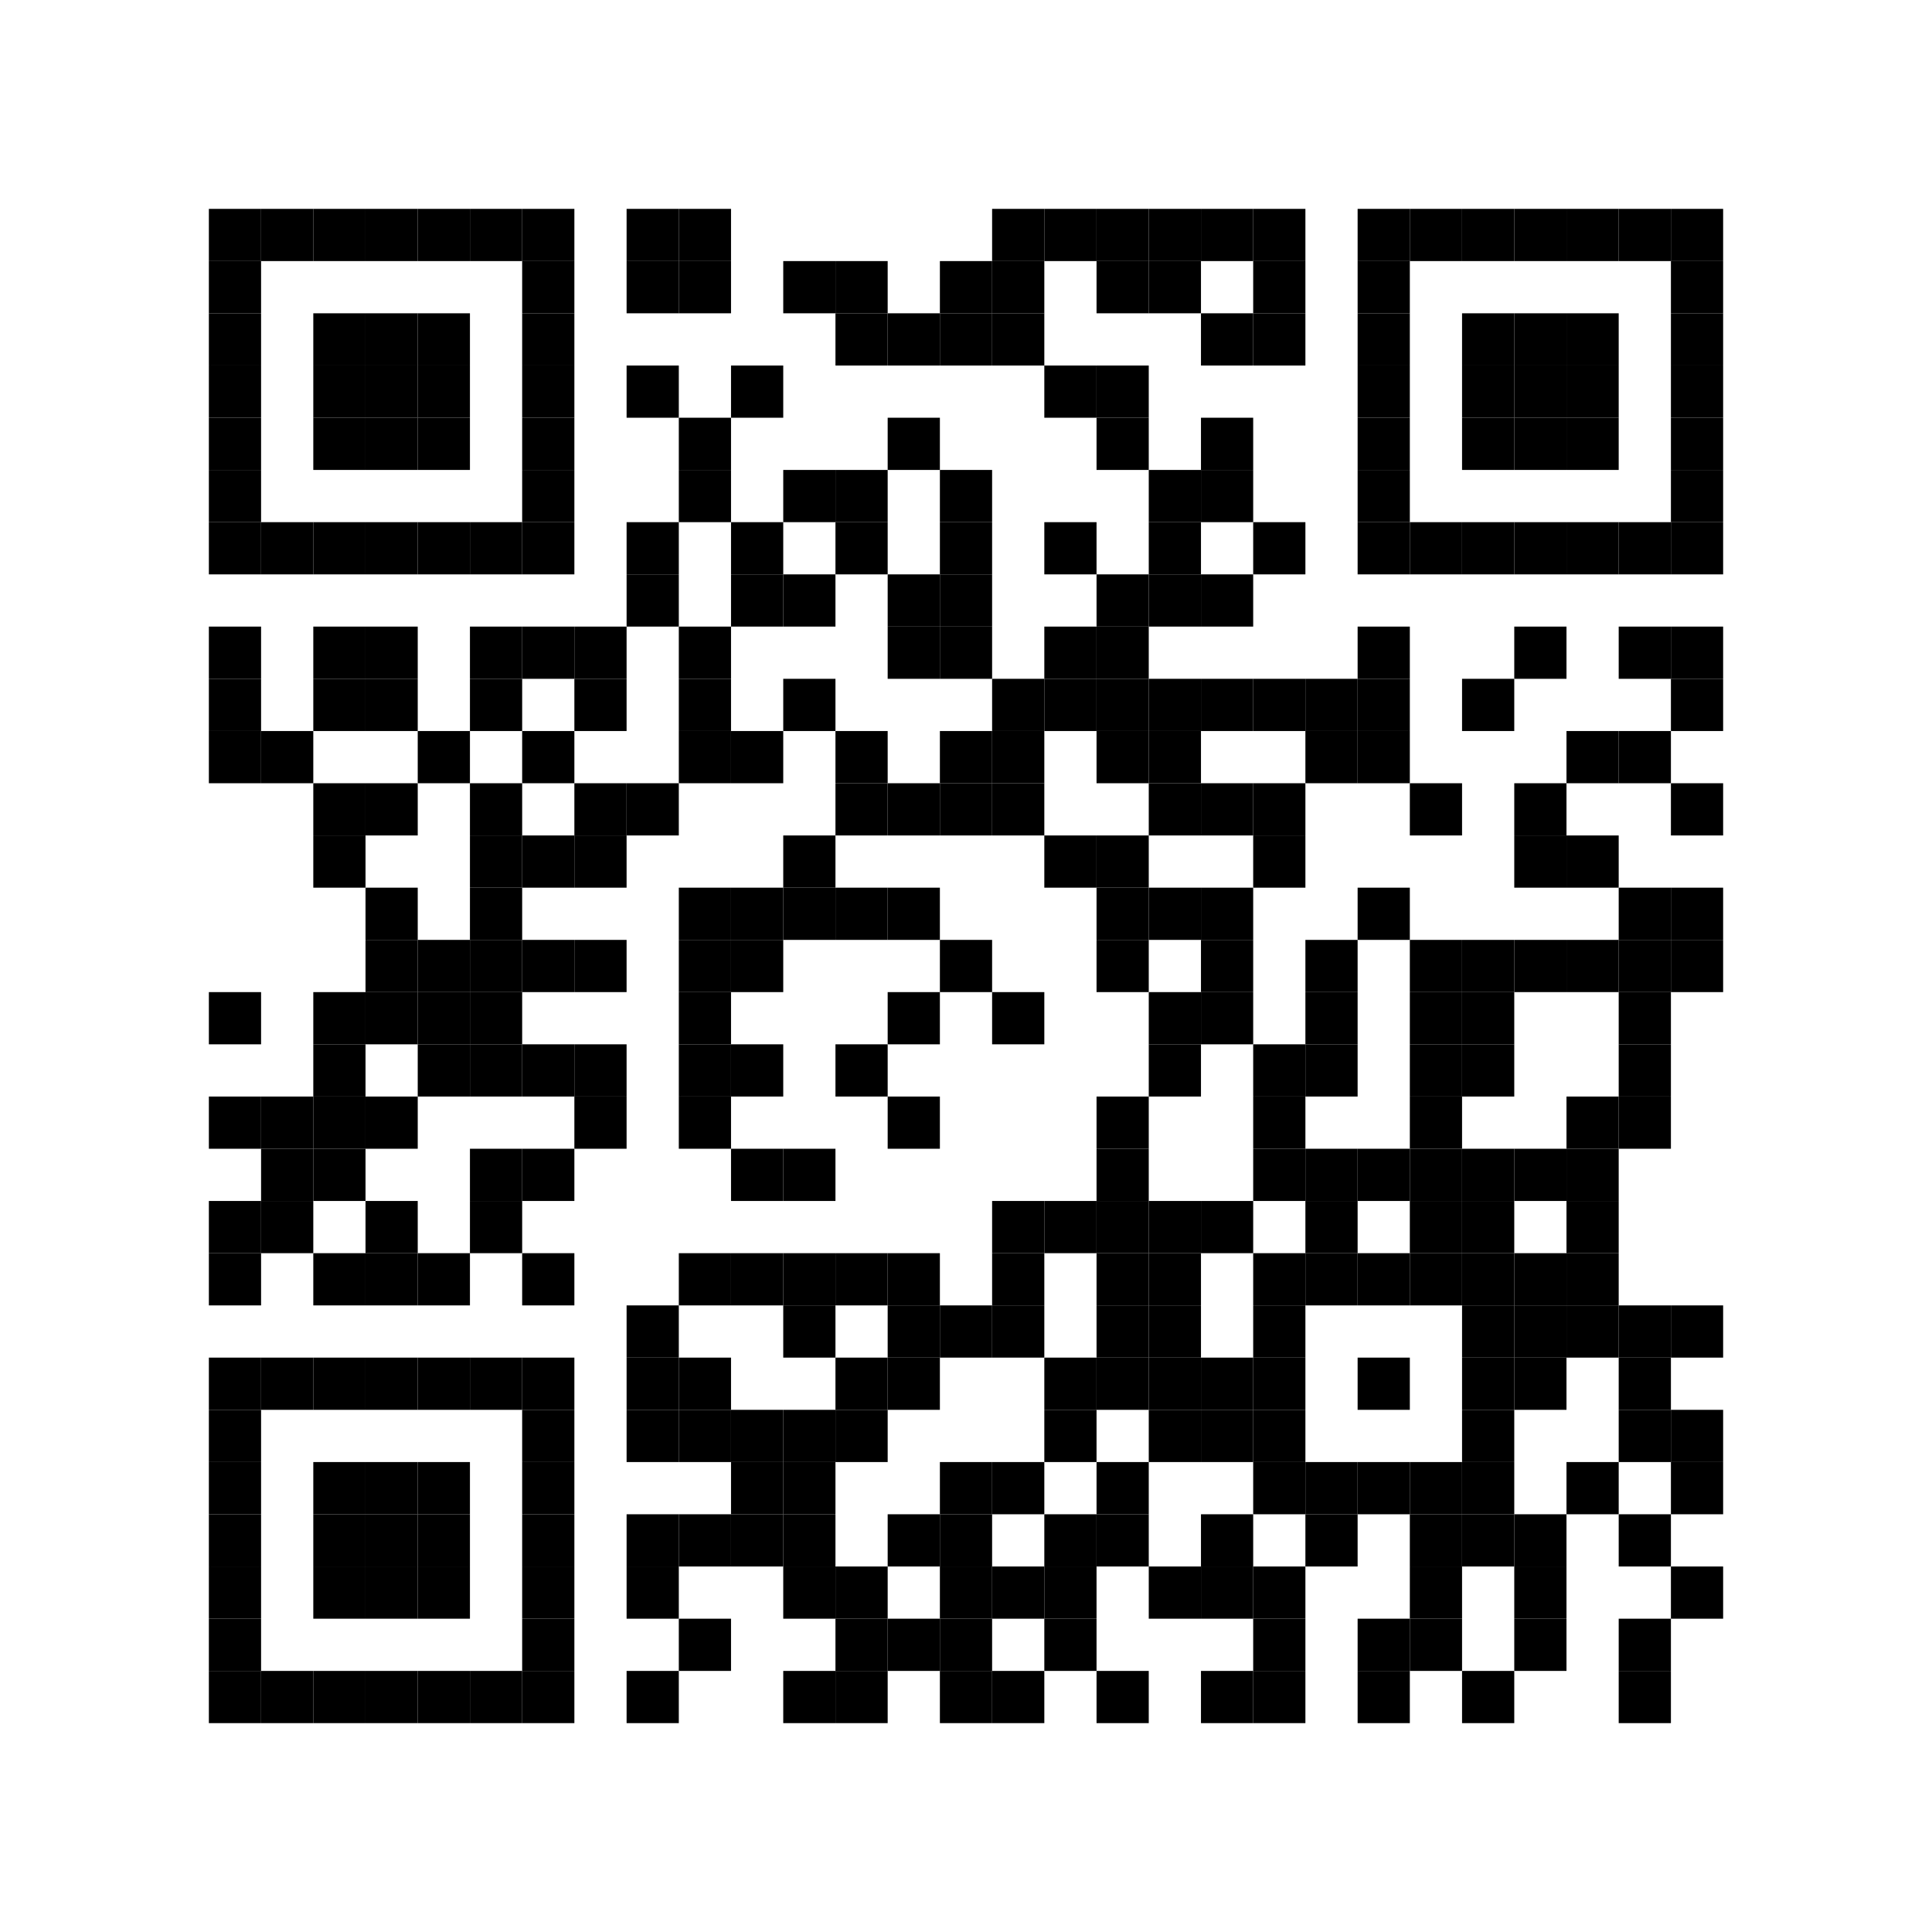 <?xml version="1.0"?>

<svg version="1.1" baseProfile="full" width="296" height="296" viewBox="0 0 296 296" xmlns="http://www.w3.org/2000/svg" xmlns:xlink="http://www.w3.org/1999/xlink" xmlns:ev="http://www.w3.org/2001/xml-events">
<desc></desc>
<rect width="296" height="296" fill="#ffffff" cx="0" cy="0"></rect>
<defs>
<rect id="p" width="8" height="8"></rect>
</defs>
<g fill="#000000">
<use x="32" y="32" xlink:href="#p"></use>
<use x="32" y="40" xlink:href="#p"></use>
<use x="32" y="48" xlink:href="#p"></use>
<use x="32" y="56" xlink:href="#p"></use>
<use x="32" y="64" xlink:href="#p"></use>
<use x="32" y="72" xlink:href="#p"></use>
<use x="32" y="80" xlink:href="#p"></use>
<use x="32" y="96" xlink:href="#p"></use>
<use x="32" y="104" xlink:href="#p"></use>
<use x="32" y="112" xlink:href="#p"></use>
<use x="32" y="152" xlink:href="#p"></use>
<use x="32" y="168" xlink:href="#p"></use>
<use x="32" y="184" xlink:href="#p"></use>
<use x="32" y="192" xlink:href="#p"></use>
<use x="32" y="208" xlink:href="#p"></use>
<use x="32" y="216" xlink:href="#p"></use>
<use x="32" y="224" xlink:href="#p"></use>
<use x="32" y="232" xlink:href="#p"></use>
<use x="32" y="240" xlink:href="#p"></use>
<use x="32" y="248" xlink:href="#p"></use>
<use x="32" y="256" xlink:href="#p"></use>
<use x="40" y="32" xlink:href="#p"></use>
<use x="40" y="80" xlink:href="#p"></use>
<use x="40" y="112" xlink:href="#p"></use>
<use x="40" y="168" xlink:href="#p"></use>
<use x="40" y="176" xlink:href="#p"></use>
<use x="40" y="184" xlink:href="#p"></use>
<use x="40" y="208" xlink:href="#p"></use>
<use x="40" y="256" xlink:href="#p"></use>
<use x="48" y="32" xlink:href="#p"></use>
<use x="48" y="48" xlink:href="#p"></use>
<use x="48" y="56" xlink:href="#p"></use>
<use x="48" y="64" xlink:href="#p"></use>
<use x="48" y="80" xlink:href="#p"></use>
<use x="48" y="96" xlink:href="#p"></use>
<use x="48" y="104" xlink:href="#p"></use>
<use x="48" y="120" xlink:href="#p"></use>
<use x="48" y="128" xlink:href="#p"></use>
<use x="48" y="152" xlink:href="#p"></use>
<use x="48" y="160" xlink:href="#p"></use>
<use x="48" y="168" xlink:href="#p"></use>
<use x="48" y="176" xlink:href="#p"></use>
<use x="48" y="192" xlink:href="#p"></use>
<use x="48" y="208" xlink:href="#p"></use>
<use x="48" y="224" xlink:href="#p"></use>
<use x="48" y="232" xlink:href="#p"></use>
<use x="48" y="240" xlink:href="#p"></use>
<use x="48" y="256" xlink:href="#p"></use>
<use x="56" y="32" xlink:href="#p"></use>
<use x="56" y="48" xlink:href="#p"></use>
<use x="56" y="56" xlink:href="#p"></use>
<use x="56" y="64" xlink:href="#p"></use>
<use x="56" y="80" xlink:href="#p"></use>
<use x="56" y="96" xlink:href="#p"></use>
<use x="56" y="104" xlink:href="#p"></use>
<use x="56" y="120" xlink:href="#p"></use>
<use x="56" y="136" xlink:href="#p"></use>
<use x="56" y="144" xlink:href="#p"></use>
<use x="56" y="152" xlink:href="#p"></use>
<use x="56" y="168" xlink:href="#p"></use>
<use x="56" y="184" xlink:href="#p"></use>
<use x="56" y="192" xlink:href="#p"></use>
<use x="56" y="208" xlink:href="#p"></use>
<use x="56" y="224" xlink:href="#p"></use>
<use x="56" y="232" xlink:href="#p"></use>
<use x="56" y="240" xlink:href="#p"></use>
<use x="56" y="256" xlink:href="#p"></use>
<use x="64" y="32" xlink:href="#p"></use>
<use x="64" y="48" xlink:href="#p"></use>
<use x="64" y="56" xlink:href="#p"></use>
<use x="64" y="64" xlink:href="#p"></use>
<use x="64" y="80" xlink:href="#p"></use>
<use x="64" y="112" xlink:href="#p"></use>
<use x="64" y="144" xlink:href="#p"></use>
<use x="64" y="152" xlink:href="#p"></use>
<use x="64" y="160" xlink:href="#p"></use>
<use x="64" y="192" xlink:href="#p"></use>
<use x="64" y="208" xlink:href="#p"></use>
<use x="64" y="224" xlink:href="#p"></use>
<use x="64" y="232" xlink:href="#p"></use>
<use x="64" y="240" xlink:href="#p"></use>
<use x="64" y="256" xlink:href="#p"></use>
<use x="72" y="32" xlink:href="#p"></use>
<use x="72" y="80" xlink:href="#p"></use>
<use x="72" y="96" xlink:href="#p"></use>
<use x="72" y="104" xlink:href="#p"></use>
<use x="72" y="120" xlink:href="#p"></use>
<use x="72" y="128" xlink:href="#p"></use>
<use x="72" y="136" xlink:href="#p"></use>
<use x="72" y="144" xlink:href="#p"></use>
<use x="72" y="152" xlink:href="#p"></use>
<use x="72" y="160" xlink:href="#p"></use>
<use x="72" y="176" xlink:href="#p"></use>
<use x="72" y="184" xlink:href="#p"></use>
<use x="72" y="208" xlink:href="#p"></use>
<use x="72" y="256" xlink:href="#p"></use>
<use x="80" y="32" xlink:href="#p"></use>
<use x="80" y="40" xlink:href="#p"></use>
<use x="80" y="48" xlink:href="#p"></use>
<use x="80" y="56" xlink:href="#p"></use>
<use x="80" y="64" xlink:href="#p"></use>
<use x="80" y="72" xlink:href="#p"></use>
<use x="80" y="80" xlink:href="#p"></use>
<use x="80" y="96" xlink:href="#p"></use>
<use x="80" y="112" xlink:href="#p"></use>
<use x="80" y="128" xlink:href="#p"></use>
<use x="80" y="144" xlink:href="#p"></use>
<use x="80" y="160" xlink:href="#p"></use>
<use x="80" y="176" xlink:href="#p"></use>
<use x="80" y="192" xlink:href="#p"></use>
<use x="80" y="208" xlink:href="#p"></use>
<use x="80" y="216" xlink:href="#p"></use>
<use x="80" y="224" xlink:href="#p"></use>
<use x="80" y="232" xlink:href="#p"></use>
<use x="80" y="240" xlink:href="#p"></use>
<use x="80" y="248" xlink:href="#p"></use>
<use x="80" y="256" xlink:href="#p"></use>
<use x="88" y="96" xlink:href="#p"></use>
<use x="88" y="104" xlink:href="#p"></use>
<use x="88" y="120" xlink:href="#p"></use>
<use x="88" y="128" xlink:href="#p"></use>
<use x="88" y="144" xlink:href="#p"></use>
<use x="88" y="160" xlink:href="#p"></use>
<use x="88" y="168" xlink:href="#p"></use>
<use x="96" y="32" xlink:href="#p"></use>
<use x="96" y="40" xlink:href="#p"></use>
<use x="96" y="56" xlink:href="#p"></use>
<use x="96" y="80" xlink:href="#p"></use>
<use x="96" y="88" xlink:href="#p"></use>
<use x="96" y="120" xlink:href="#p"></use>
<use x="96" y="200" xlink:href="#p"></use>
<use x="96" y="208" xlink:href="#p"></use>
<use x="96" y="216" xlink:href="#p"></use>
<use x="96" y="232" xlink:href="#p"></use>
<use x="96" y="240" xlink:href="#p"></use>
<use x="96" y="256" xlink:href="#p"></use>
<use x="104" y="32" xlink:href="#p"></use>
<use x="104" y="40" xlink:href="#p"></use>
<use x="104" y="64" xlink:href="#p"></use>
<use x="104" y="72" xlink:href="#p"></use>
<use x="104" y="96" xlink:href="#p"></use>
<use x="104" y="104" xlink:href="#p"></use>
<use x="104" y="112" xlink:href="#p"></use>
<use x="104" y="136" xlink:href="#p"></use>
<use x="104" y="144" xlink:href="#p"></use>
<use x="104" y="152" xlink:href="#p"></use>
<use x="104" y="160" xlink:href="#p"></use>
<use x="104" y="168" xlink:href="#p"></use>
<use x="104" y="192" xlink:href="#p"></use>
<use x="104" y="208" xlink:href="#p"></use>
<use x="104" y="216" xlink:href="#p"></use>
<use x="104" y="232" xlink:href="#p"></use>
<use x="104" y="248" xlink:href="#p"></use>
<use x="112" y="56" xlink:href="#p"></use>
<use x="112" y="80" xlink:href="#p"></use>
<use x="112" y="88" xlink:href="#p"></use>
<use x="112" y="112" xlink:href="#p"></use>
<use x="112" y="136" xlink:href="#p"></use>
<use x="112" y="144" xlink:href="#p"></use>
<use x="112" y="160" xlink:href="#p"></use>
<use x="112" y="176" xlink:href="#p"></use>
<use x="112" y="192" xlink:href="#p"></use>
<use x="112" y="216" xlink:href="#p"></use>
<use x="112" y="224" xlink:href="#p"></use>
<use x="112" y="232" xlink:href="#p"></use>
<use x="120" y="40" xlink:href="#p"></use>
<use x="120" y="72" xlink:href="#p"></use>
<use x="120" y="88" xlink:href="#p"></use>
<use x="120" y="104" xlink:href="#p"></use>
<use x="120" y="128" xlink:href="#p"></use>
<use x="120" y="136" xlink:href="#p"></use>
<use x="120" y="176" xlink:href="#p"></use>
<use x="120" y="192" xlink:href="#p"></use>
<use x="120" y="200" xlink:href="#p"></use>
<use x="120" y="216" xlink:href="#p"></use>
<use x="120" y="224" xlink:href="#p"></use>
<use x="120" y="232" xlink:href="#p"></use>
<use x="120" y="240" xlink:href="#p"></use>
<use x="120" y="256" xlink:href="#p"></use>
<use x="128" y="40" xlink:href="#p"></use>
<use x="128" y="48" xlink:href="#p"></use>
<use x="128" y="72" xlink:href="#p"></use>
<use x="128" y="80" xlink:href="#p"></use>
<use x="128" y="112" xlink:href="#p"></use>
<use x="128" y="120" xlink:href="#p"></use>
<use x="128" y="136" xlink:href="#p"></use>
<use x="128" y="160" xlink:href="#p"></use>
<use x="128" y="192" xlink:href="#p"></use>
<use x="128" y="208" xlink:href="#p"></use>
<use x="128" y="216" xlink:href="#p"></use>
<use x="128" y="240" xlink:href="#p"></use>
<use x="128" y="248" xlink:href="#p"></use>
<use x="128" y="256" xlink:href="#p"></use>
<use x="136" y="48" xlink:href="#p"></use>
<use x="136" y="64" xlink:href="#p"></use>
<use x="136" y="88" xlink:href="#p"></use>
<use x="136" y="96" xlink:href="#p"></use>
<use x="136" y="120" xlink:href="#p"></use>
<use x="136" y="136" xlink:href="#p"></use>
<use x="136" y="152" xlink:href="#p"></use>
<use x="136" y="168" xlink:href="#p"></use>
<use x="136" y="192" xlink:href="#p"></use>
<use x="136" y="200" xlink:href="#p"></use>
<use x="136" y="208" xlink:href="#p"></use>
<use x="136" y="232" xlink:href="#p"></use>
<use x="136" y="248" xlink:href="#p"></use>
<use x="144" y="40" xlink:href="#p"></use>
<use x="144" y="48" xlink:href="#p"></use>
<use x="144" y="72" xlink:href="#p"></use>
<use x="144" y="80" xlink:href="#p"></use>
<use x="144" y="88" xlink:href="#p"></use>
<use x="144" y="96" xlink:href="#p"></use>
<use x="144" y="112" xlink:href="#p"></use>
<use x="144" y="120" xlink:href="#p"></use>
<use x="144" y="144" xlink:href="#p"></use>
<use x="144" y="200" xlink:href="#p"></use>
<use x="144" y="224" xlink:href="#p"></use>
<use x="144" y="232" xlink:href="#p"></use>
<use x="144" y="240" xlink:href="#p"></use>
<use x="144" y="248" xlink:href="#p"></use>
<use x="144" y="256" xlink:href="#p"></use>
<use x="152" y="32" xlink:href="#p"></use>
<use x="152" y="40" xlink:href="#p"></use>
<use x="152" y="48" xlink:href="#p"></use>
<use x="152" y="104" xlink:href="#p"></use>
<use x="152" y="112" xlink:href="#p"></use>
<use x="152" y="120" xlink:href="#p"></use>
<use x="152" y="152" xlink:href="#p"></use>
<use x="152" y="184" xlink:href="#p"></use>
<use x="152" y="192" xlink:href="#p"></use>
<use x="152" y="200" xlink:href="#p"></use>
<use x="152" y="224" xlink:href="#p"></use>
<use x="152" y="240" xlink:href="#p"></use>
<use x="152" y="256" xlink:href="#p"></use>
<use x="160" y="32" xlink:href="#p"></use>
<use x="160" y="56" xlink:href="#p"></use>
<use x="160" y="80" xlink:href="#p"></use>
<use x="160" y="96" xlink:href="#p"></use>
<use x="160" y="104" xlink:href="#p"></use>
<use x="160" y="128" xlink:href="#p"></use>
<use x="160" y="184" xlink:href="#p"></use>
<use x="160" y="208" xlink:href="#p"></use>
<use x="160" y="216" xlink:href="#p"></use>
<use x="160" y="232" xlink:href="#p"></use>
<use x="160" y="240" xlink:href="#p"></use>
<use x="160" y="248" xlink:href="#p"></use>
<use x="168" y="32" xlink:href="#p"></use>
<use x="168" y="40" xlink:href="#p"></use>
<use x="168" y="56" xlink:href="#p"></use>
<use x="168" y="64" xlink:href="#p"></use>
<use x="168" y="88" xlink:href="#p"></use>
<use x="168" y="96" xlink:href="#p"></use>
<use x="168" y="104" xlink:href="#p"></use>
<use x="168" y="112" xlink:href="#p"></use>
<use x="168" y="128" xlink:href="#p"></use>
<use x="168" y="136" xlink:href="#p"></use>
<use x="168" y="144" xlink:href="#p"></use>
<use x="168" y="168" xlink:href="#p"></use>
<use x="168" y="176" xlink:href="#p"></use>
<use x="168" y="184" xlink:href="#p"></use>
<use x="168" y="192" xlink:href="#p"></use>
<use x="168" y="200" xlink:href="#p"></use>
<use x="168" y="208" xlink:href="#p"></use>
<use x="168" y="224" xlink:href="#p"></use>
<use x="168" y="232" xlink:href="#p"></use>
<use x="168" y="256" xlink:href="#p"></use>
<use x="176" y="32" xlink:href="#p"></use>
<use x="176" y="40" xlink:href="#p"></use>
<use x="176" y="72" xlink:href="#p"></use>
<use x="176" y="80" xlink:href="#p"></use>
<use x="176" y="88" xlink:href="#p"></use>
<use x="176" y="104" xlink:href="#p"></use>
<use x="176" y="112" xlink:href="#p"></use>
<use x="176" y="120" xlink:href="#p"></use>
<use x="176" y="136" xlink:href="#p"></use>
<use x="176" y="152" xlink:href="#p"></use>
<use x="176" y="160" xlink:href="#p"></use>
<use x="176" y="184" xlink:href="#p"></use>
<use x="176" y="192" xlink:href="#p"></use>
<use x="176" y="200" xlink:href="#p"></use>
<use x="176" y="208" xlink:href="#p"></use>
<use x="176" y="216" xlink:href="#p"></use>
<use x="176" y="240" xlink:href="#p"></use>
<use x="184" y="32" xlink:href="#p"></use>
<use x="184" y="48" xlink:href="#p"></use>
<use x="184" y="64" xlink:href="#p"></use>
<use x="184" y="72" xlink:href="#p"></use>
<use x="184" y="88" xlink:href="#p"></use>
<use x="184" y="104" xlink:href="#p"></use>
<use x="184" y="120" xlink:href="#p"></use>
<use x="184" y="136" xlink:href="#p"></use>
<use x="184" y="144" xlink:href="#p"></use>
<use x="184" y="152" xlink:href="#p"></use>
<use x="184" y="184" xlink:href="#p"></use>
<use x="184" y="208" xlink:href="#p"></use>
<use x="184" y="216" xlink:href="#p"></use>
<use x="184" y="232" xlink:href="#p"></use>
<use x="184" y="240" xlink:href="#p"></use>
<use x="184" y="256" xlink:href="#p"></use>
<use x="192" y="32" xlink:href="#p"></use>
<use x="192" y="40" xlink:href="#p"></use>
<use x="192" y="48" xlink:href="#p"></use>
<use x="192" y="80" xlink:href="#p"></use>
<use x="192" y="104" xlink:href="#p"></use>
<use x="192" y="120" xlink:href="#p"></use>
<use x="192" y="128" xlink:href="#p"></use>
<use x="192" y="160" xlink:href="#p"></use>
<use x="192" y="168" xlink:href="#p"></use>
<use x="192" y="176" xlink:href="#p"></use>
<use x="192" y="192" xlink:href="#p"></use>
<use x="192" y="200" xlink:href="#p"></use>
<use x="192" y="208" xlink:href="#p"></use>
<use x="192" y="216" xlink:href="#p"></use>
<use x="192" y="224" xlink:href="#p"></use>
<use x="192" y="240" xlink:href="#p"></use>
<use x="192" y="248" xlink:href="#p"></use>
<use x="192" y="256" xlink:href="#p"></use>
<use x="200" y="104" xlink:href="#p"></use>
<use x="200" y="112" xlink:href="#p"></use>
<use x="200" y="144" xlink:href="#p"></use>
<use x="200" y="152" xlink:href="#p"></use>
<use x="200" y="160" xlink:href="#p"></use>
<use x="200" y="176" xlink:href="#p"></use>
<use x="200" y="184" xlink:href="#p"></use>
<use x="200" y="192" xlink:href="#p"></use>
<use x="200" y="224" xlink:href="#p"></use>
<use x="200" y="232" xlink:href="#p"></use>
<use x="208" y="32" xlink:href="#p"></use>
<use x="208" y="40" xlink:href="#p"></use>
<use x="208" y="48" xlink:href="#p"></use>
<use x="208" y="56" xlink:href="#p"></use>
<use x="208" y="64" xlink:href="#p"></use>
<use x="208" y="72" xlink:href="#p"></use>
<use x="208" y="80" xlink:href="#p"></use>
<use x="208" y="96" xlink:href="#p"></use>
<use x="208" y="104" xlink:href="#p"></use>
<use x="208" y="112" xlink:href="#p"></use>
<use x="208" y="136" xlink:href="#p"></use>
<use x="208" y="176" xlink:href="#p"></use>
<use x="208" y="192" xlink:href="#p"></use>
<use x="208" y="208" xlink:href="#p"></use>
<use x="208" y="224" xlink:href="#p"></use>
<use x="208" y="248" xlink:href="#p"></use>
<use x="208" y="256" xlink:href="#p"></use>
<use x="216" y="32" xlink:href="#p"></use>
<use x="216" y="80" xlink:href="#p"></use>
<use x="216" y="120" xlink:href="#p"></use>
<use x="216" y="144" xlink:href="#p"></use>
<use x="216" y="152" xlink:href="#p"></use>
<use x="216" y="160" xlink:href="#p"></use>
<use x="216" y="168" xlink:href="#p"></use>
<use x="216" y="176" xlink:href="#p"></use>
<use x="216" y="184" xlink:href="#p"></use>
<use x="216" y="192" xlink:href="#p"></use>
<use x="216" y="224" xlink:href="#p"></use>
<use x="216" y="232" xlink:href="#p"></use>
<use x="216" y="240" xlink:href="#p"></use>
<use x="216" y="248" xlink:href="#p"></use>
<use x="224" y="32" xlink:href="#p"></use>
<use x="224" y="48" xlink:href="#p"></use>
<use x="224" y="56" xlink:href="#p"></use>
<use x="224" y="64" xlink:href="#p"></use>
<use x="224" y="80" xlink:href="#p"></use>
<use x="224" y="104" xlink:href="#p"></use>
<use x="224" y="144" xlink:href="#p"></use>
<use x="224" y="152" xlink:href="#p"></use>
<use x="224" y="160" xlink:href="#p"></use>
<use x="224" y="176" xlink:href="#p"></use>
<use x="224" y="184" xlink:href="#p"></use>
<use x="224" y="192" xlink:href="#p"></use>
<use x="224" y="200" xlink:href="#p"></use>
<use x="224" y="208" xlink:href="#p"></use>
<use x="224" y="216" xlink:href="#p"></use>
<use x="224" y="224" xlink:href="#p"></use>
<use x="224" y="232" xlink:href="#p"></use>
<use x="224" y="256" xlink:href="#p"></use>
<use x="232" y="32" xlink:href="#p"></use>
<use x="232" y="48" xlink:href="#p"></use>
<use x="232" y="56" xlink:href="#p"></use>
<use x="232" y="64" xlink:href="#p"></use>
<use x="232" y="80" xlink:href="#p"></use>
<use x="232" y="96" xlink:href="#p"></use>
<use x="232" y="120" xlink:href="#p"></use>
<use x="232" y="128" xlink:href="#p"></use>
<use x="232" y="144" xlink:href="#p"></use>
<use x="232" y="176" xlink:href="#p"></use>
<use x="232" y="192" xlink:href="#p"></use>
<use x="232" y="200" xlink:href="#p"></use>
<use x="232" y="208" xlink:href="#p"></use>
<use x="232" y="232" xlink:href="#p"></use>
<use x="232" y="240" xlink:href="#p"></use>
<use x="232" y="248" xlink:href="#p"></use>
<use x="240" y="32" xlink:href="#p"></use>
<use x="240" y="48" xlink:href="#p"></use>
<use x="240" y="56" xlink:href="#p"></use>
<use x="240" y="64" xlink:href="#p"></use>
<use x="240" y="80" xlink:href="#p"></use>
<use x="240" y="112" xlink:href="#p"></use>
<use x="240" y="128" xlink:href="#p"></use>
<use x="240" y="144" xlink:href="#p"></use>
<use x="240" y="168" xlink:href="#p"></use>
<use x="240" y="176" xlink:href="#p"></use>
<use x="240" y="184" xlink:href="#p"></use>
<use x="240" y="192" xlink:href="#p"></use>
<use x="240" y="200" xlink:href="#p"></use>
<use x="240" y="224" xlink:href="#p"></use>
<use x="248" y="32" xlink:href="#p"></use>
<use x="248" y="80" xlink:href="#p"></use>
<use x="248" y="96" xlink:href="#p"></use>
<use x="248" y="112" xlink:href="#p"></use>
<use x="248" y="136" xlink:href="#p"></use>
<use x="248" y="144" xlink:href="#p"></use>
<use x="248" y="152" xlink:href="#p"></use>
<use x="248" y="160" xlink:href="#p"></use>
<use x="248" y="168" xlink:href="#p"></use>
<use x="248" y="200" xlink:href="#p"></use>
<use x="248" y="208" xlink:href="#p"></use>
<use x="248" y="216" xlink:href="#p"></use>
<use x="248" y="232" xlink:href="#p"></use>
<use x="248" y="248" xlink:href="#p"></use>
<use x="248" y="256" xlink:href="#p"></use>
<use x="256" y="32" xlink:href="#p"></use>
<use x="256" y="40" xlink:href="#p"></use>
<use x="256" y="48" xlink:href="#p"></use>
<use x="256" y="56" xlink:href="#p"></use>
<use x="256" y="64" xlink:href="#p"></use>
<use x="256" y="72" xlink:href="#p"></use>
<use x="256" y="80" xlink:href="#p"></use>
<use x="256" y="96" xlink:href="#p"></use>
<use x="256" y="104" xlink:href="#p"></use>
<use x="256" y="120" xlink:href="#p"></use>
<use x="256" y="136" xlink:href="#p"></use>
<use x="256" y="144" xlink:href="#p"></use>
<use x="256" y="200" xlink:href="#p"></use>
<use x="256" y="216" xlink:href="#p"></use>
<use x="256" y="224" xlink:href="#p"></use>
<use x="256" y="240" xlink:href="#p"></use>
</g>
</svg>